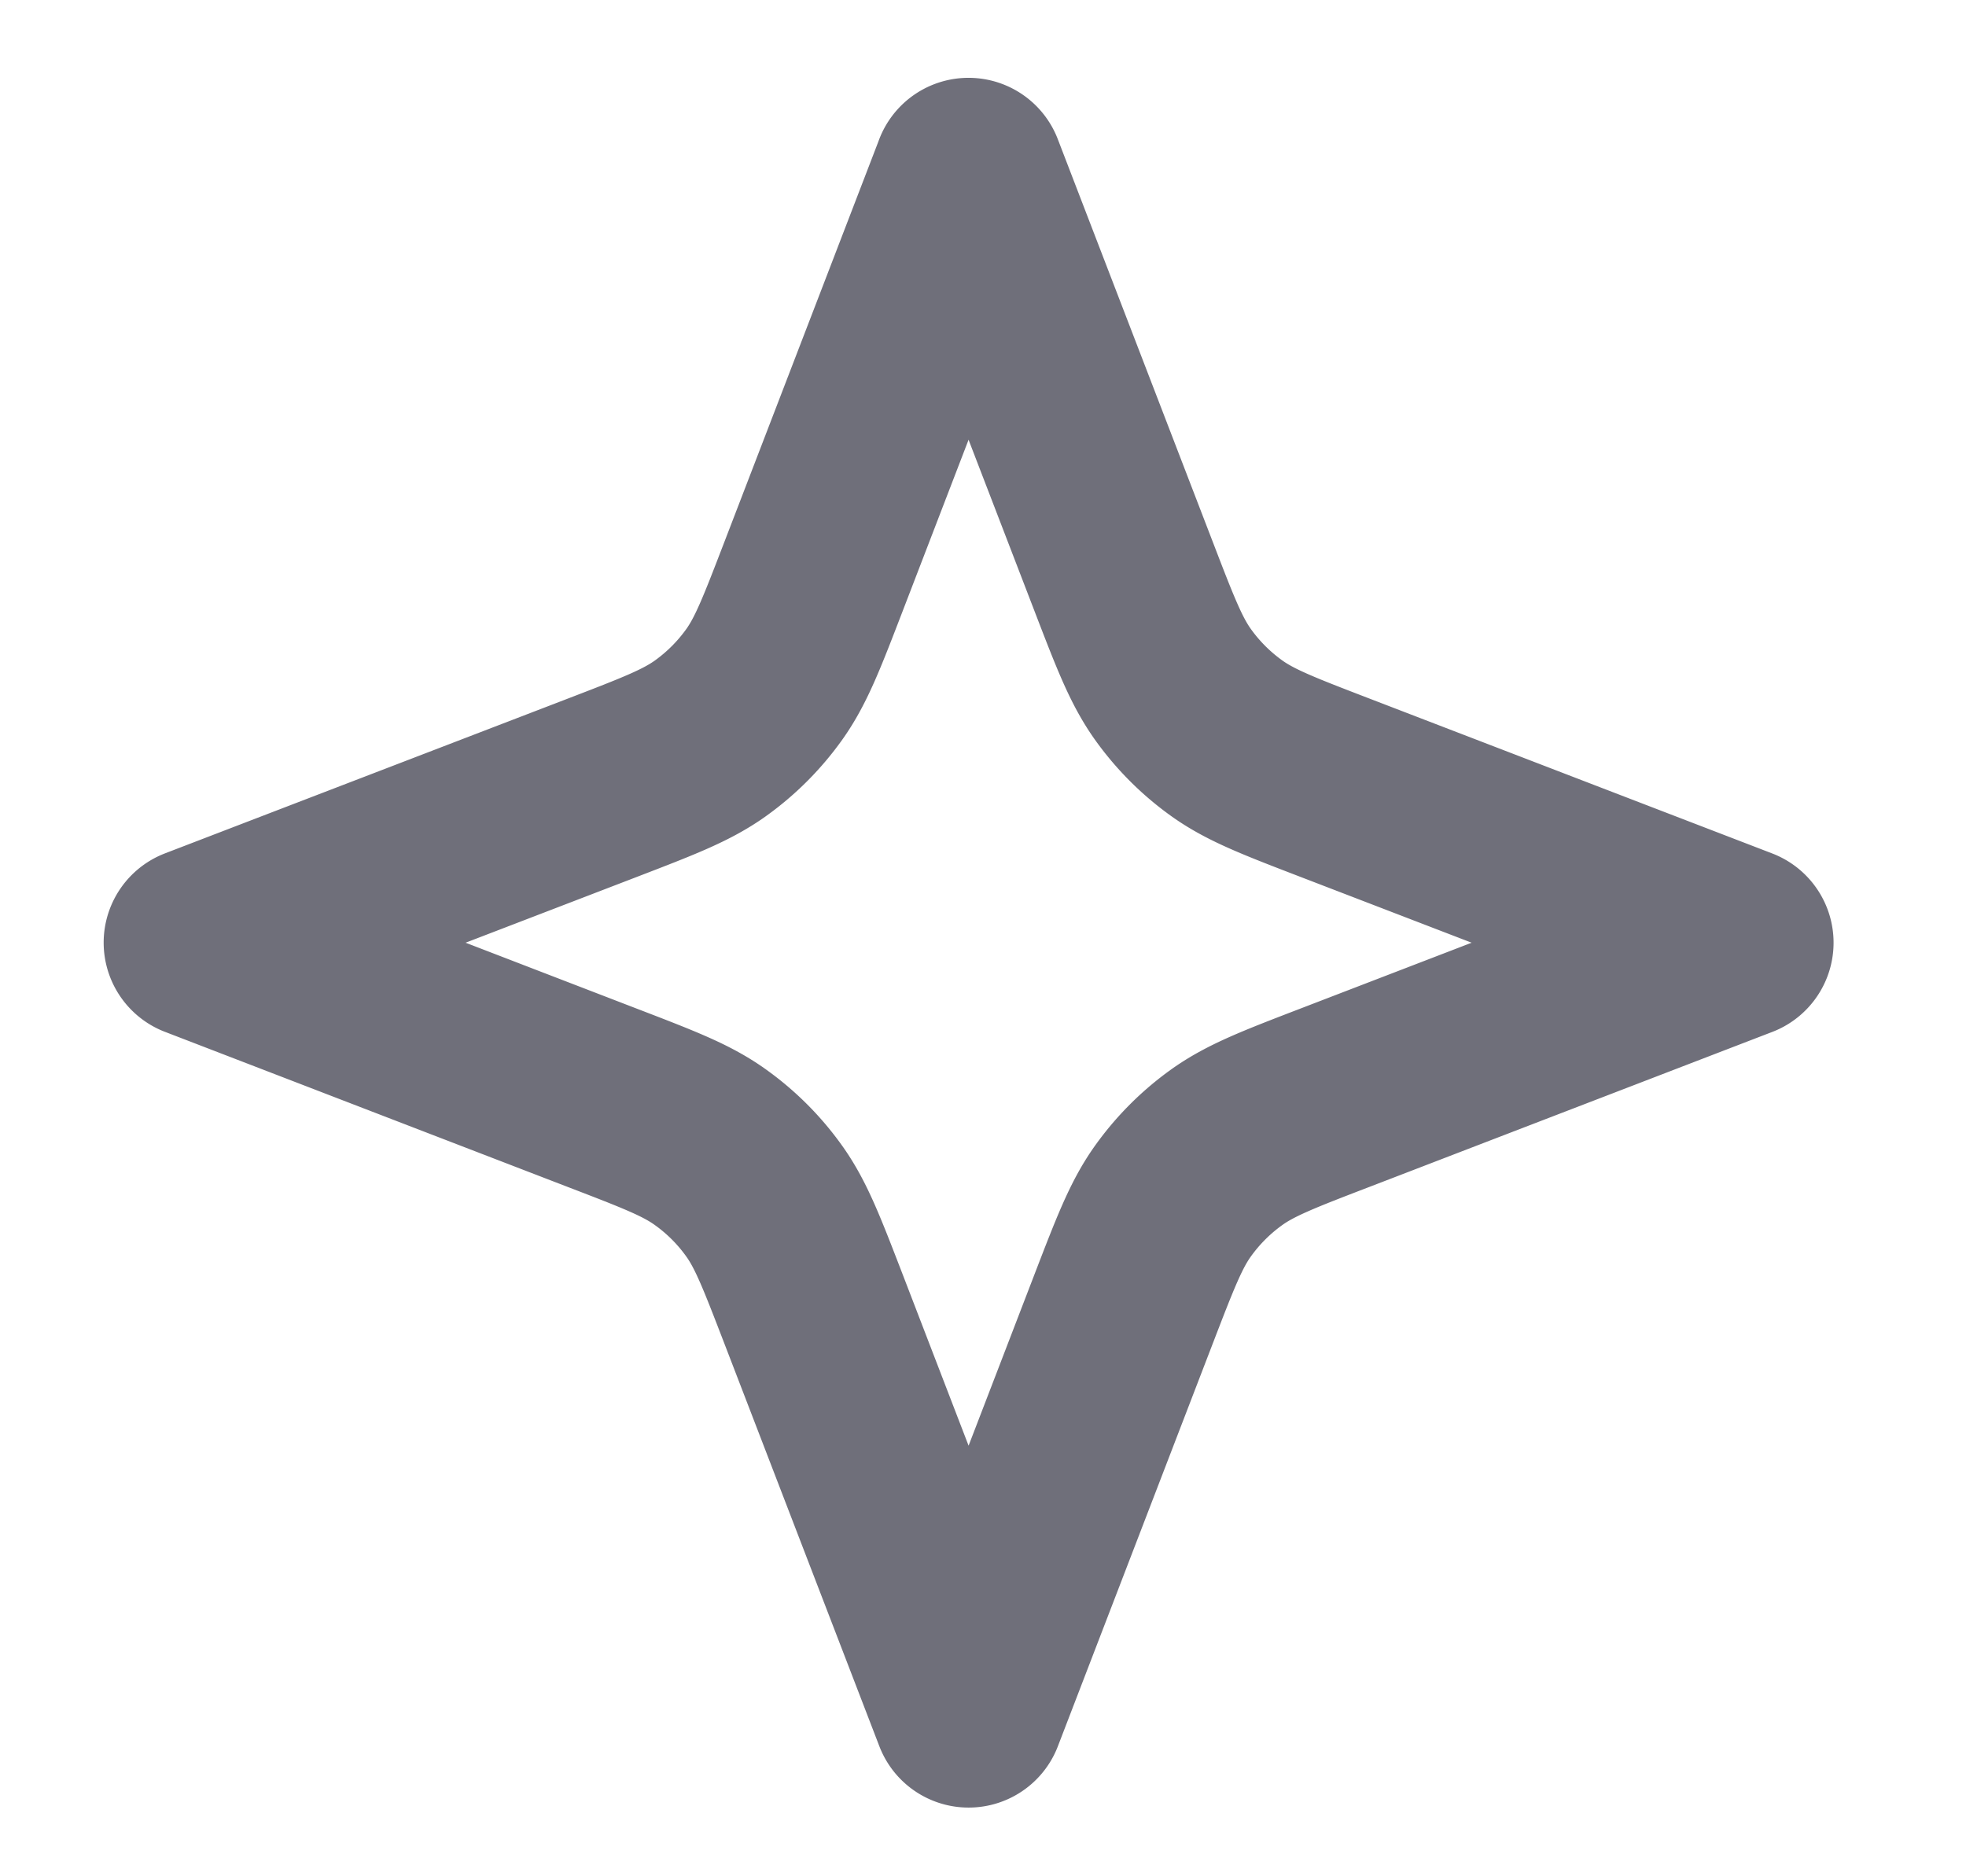 <svg xmlns="http://www.w3.org/2000/svg" width="22" height="21" fill="none"><g clip-path="url(#a)"><path stroke="#6F6F7A" stroke-linecap="round" stroke-linejoin="round" stroke-width="2.14" d="m10.838 1.941 1.733 4.504c.243.632.364.947.553 1.213a2.6 2.6 0 0 0 .608.608c.266.189.581.31 1.213.553l4.503 1.732-4.504 1.733c-.63.242-.946.364-1.212.553a2.6 2.6 0 0 0-.608.608c-.189.265-.31.581-.553 1.212l-1.732 4.504-1.733-4.504c-.243-.63-.364-.947-.553-1.212a2.582 2.582 0 0 0-.608-.608c-.266-.19-.581-.31-1.213-.553L2.23 10.55l4.502-1.73c.632-.243.947-.364 1.213-.553a2.6 2.6 0 0 0 .608-.608c.189-.266.31-.581.553-1.213l1.732-4.504z"/></g><defs><clipPath id="a"><path fill="#fff" d="M.506.219H21.17v20.664H.506z"/></clipPath></defs></svg>